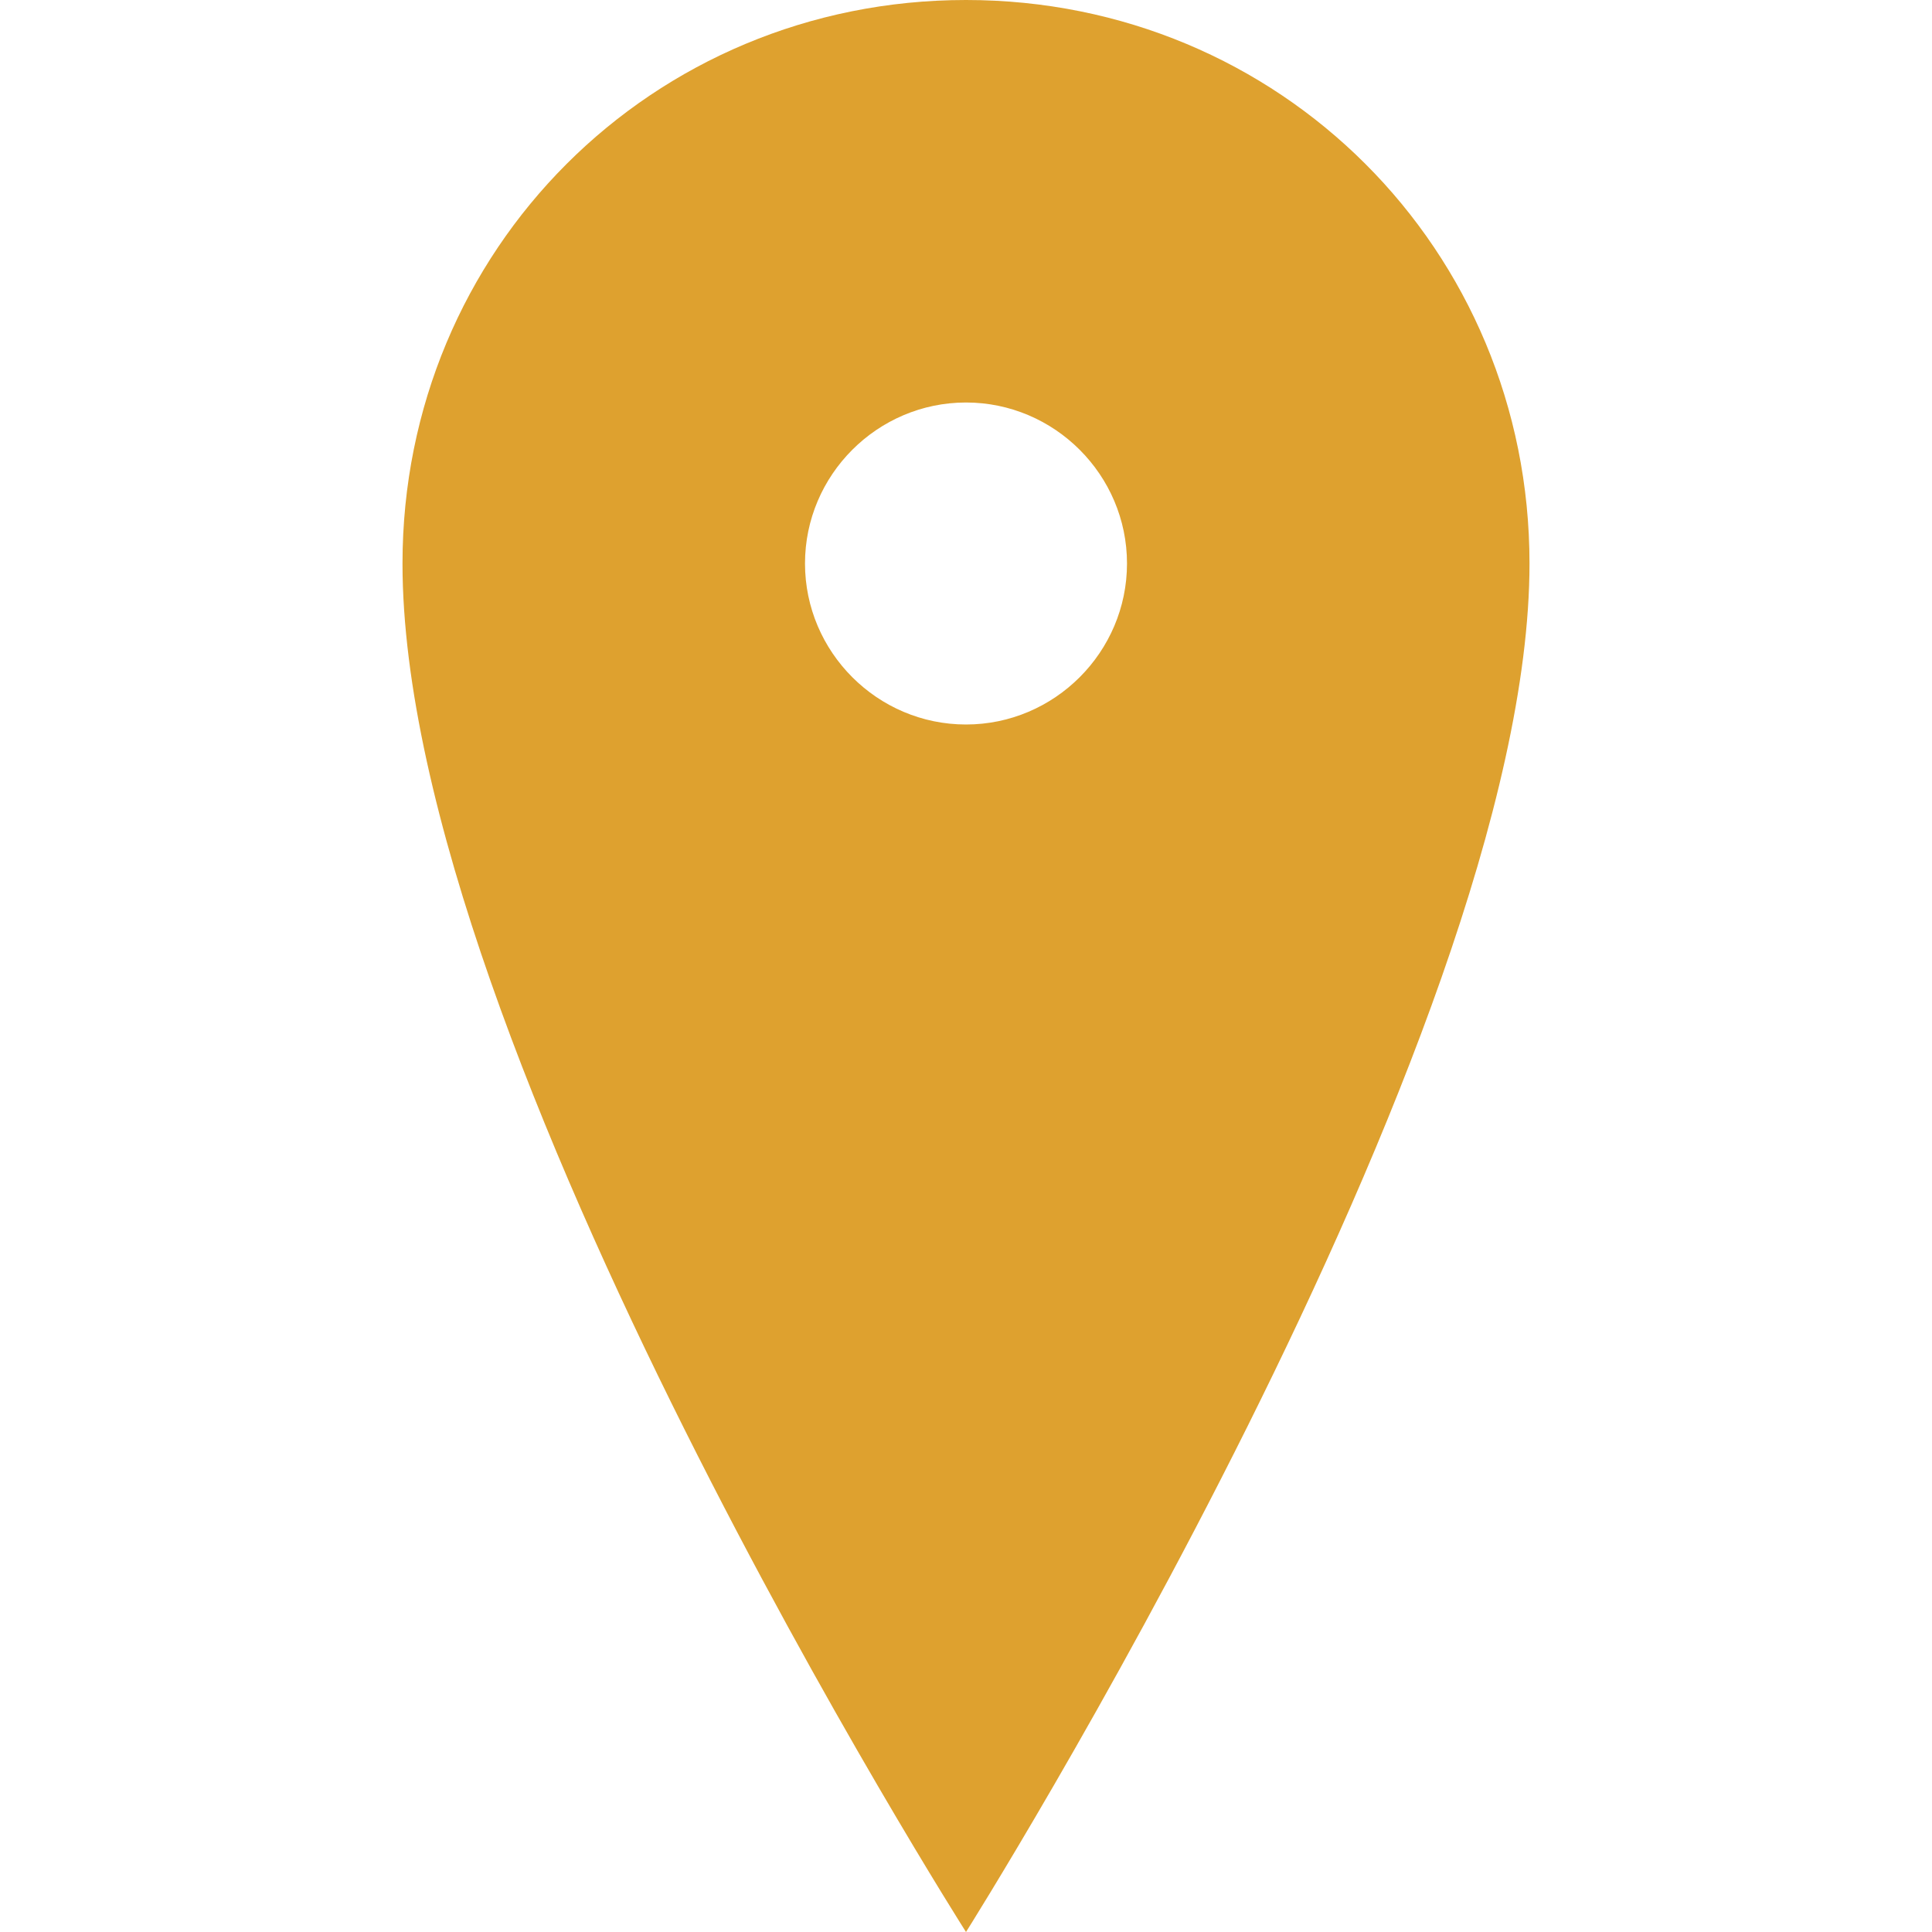 <?xml version="1.0" encoding="UTF-8"?> <svg xmlns="http://www.w3.org/2000/svg" width="24" height="24" viewBox="0 0 24 24" fill="none"><path d="M12 0C8.1 0 5 3.1 5 7C5 13 12 24 12 24C12 24 19 12.9 19 7C19 3.1 15.9 0 12 0ZM12 9C10.9 9 10 8.1 10 7C10 5.9 10.9 5 12 5C13.1 5 14 5.9 14 7C14 8.1 13.1 9 12 9Z" fill="#DEA12F"></path></svg> 